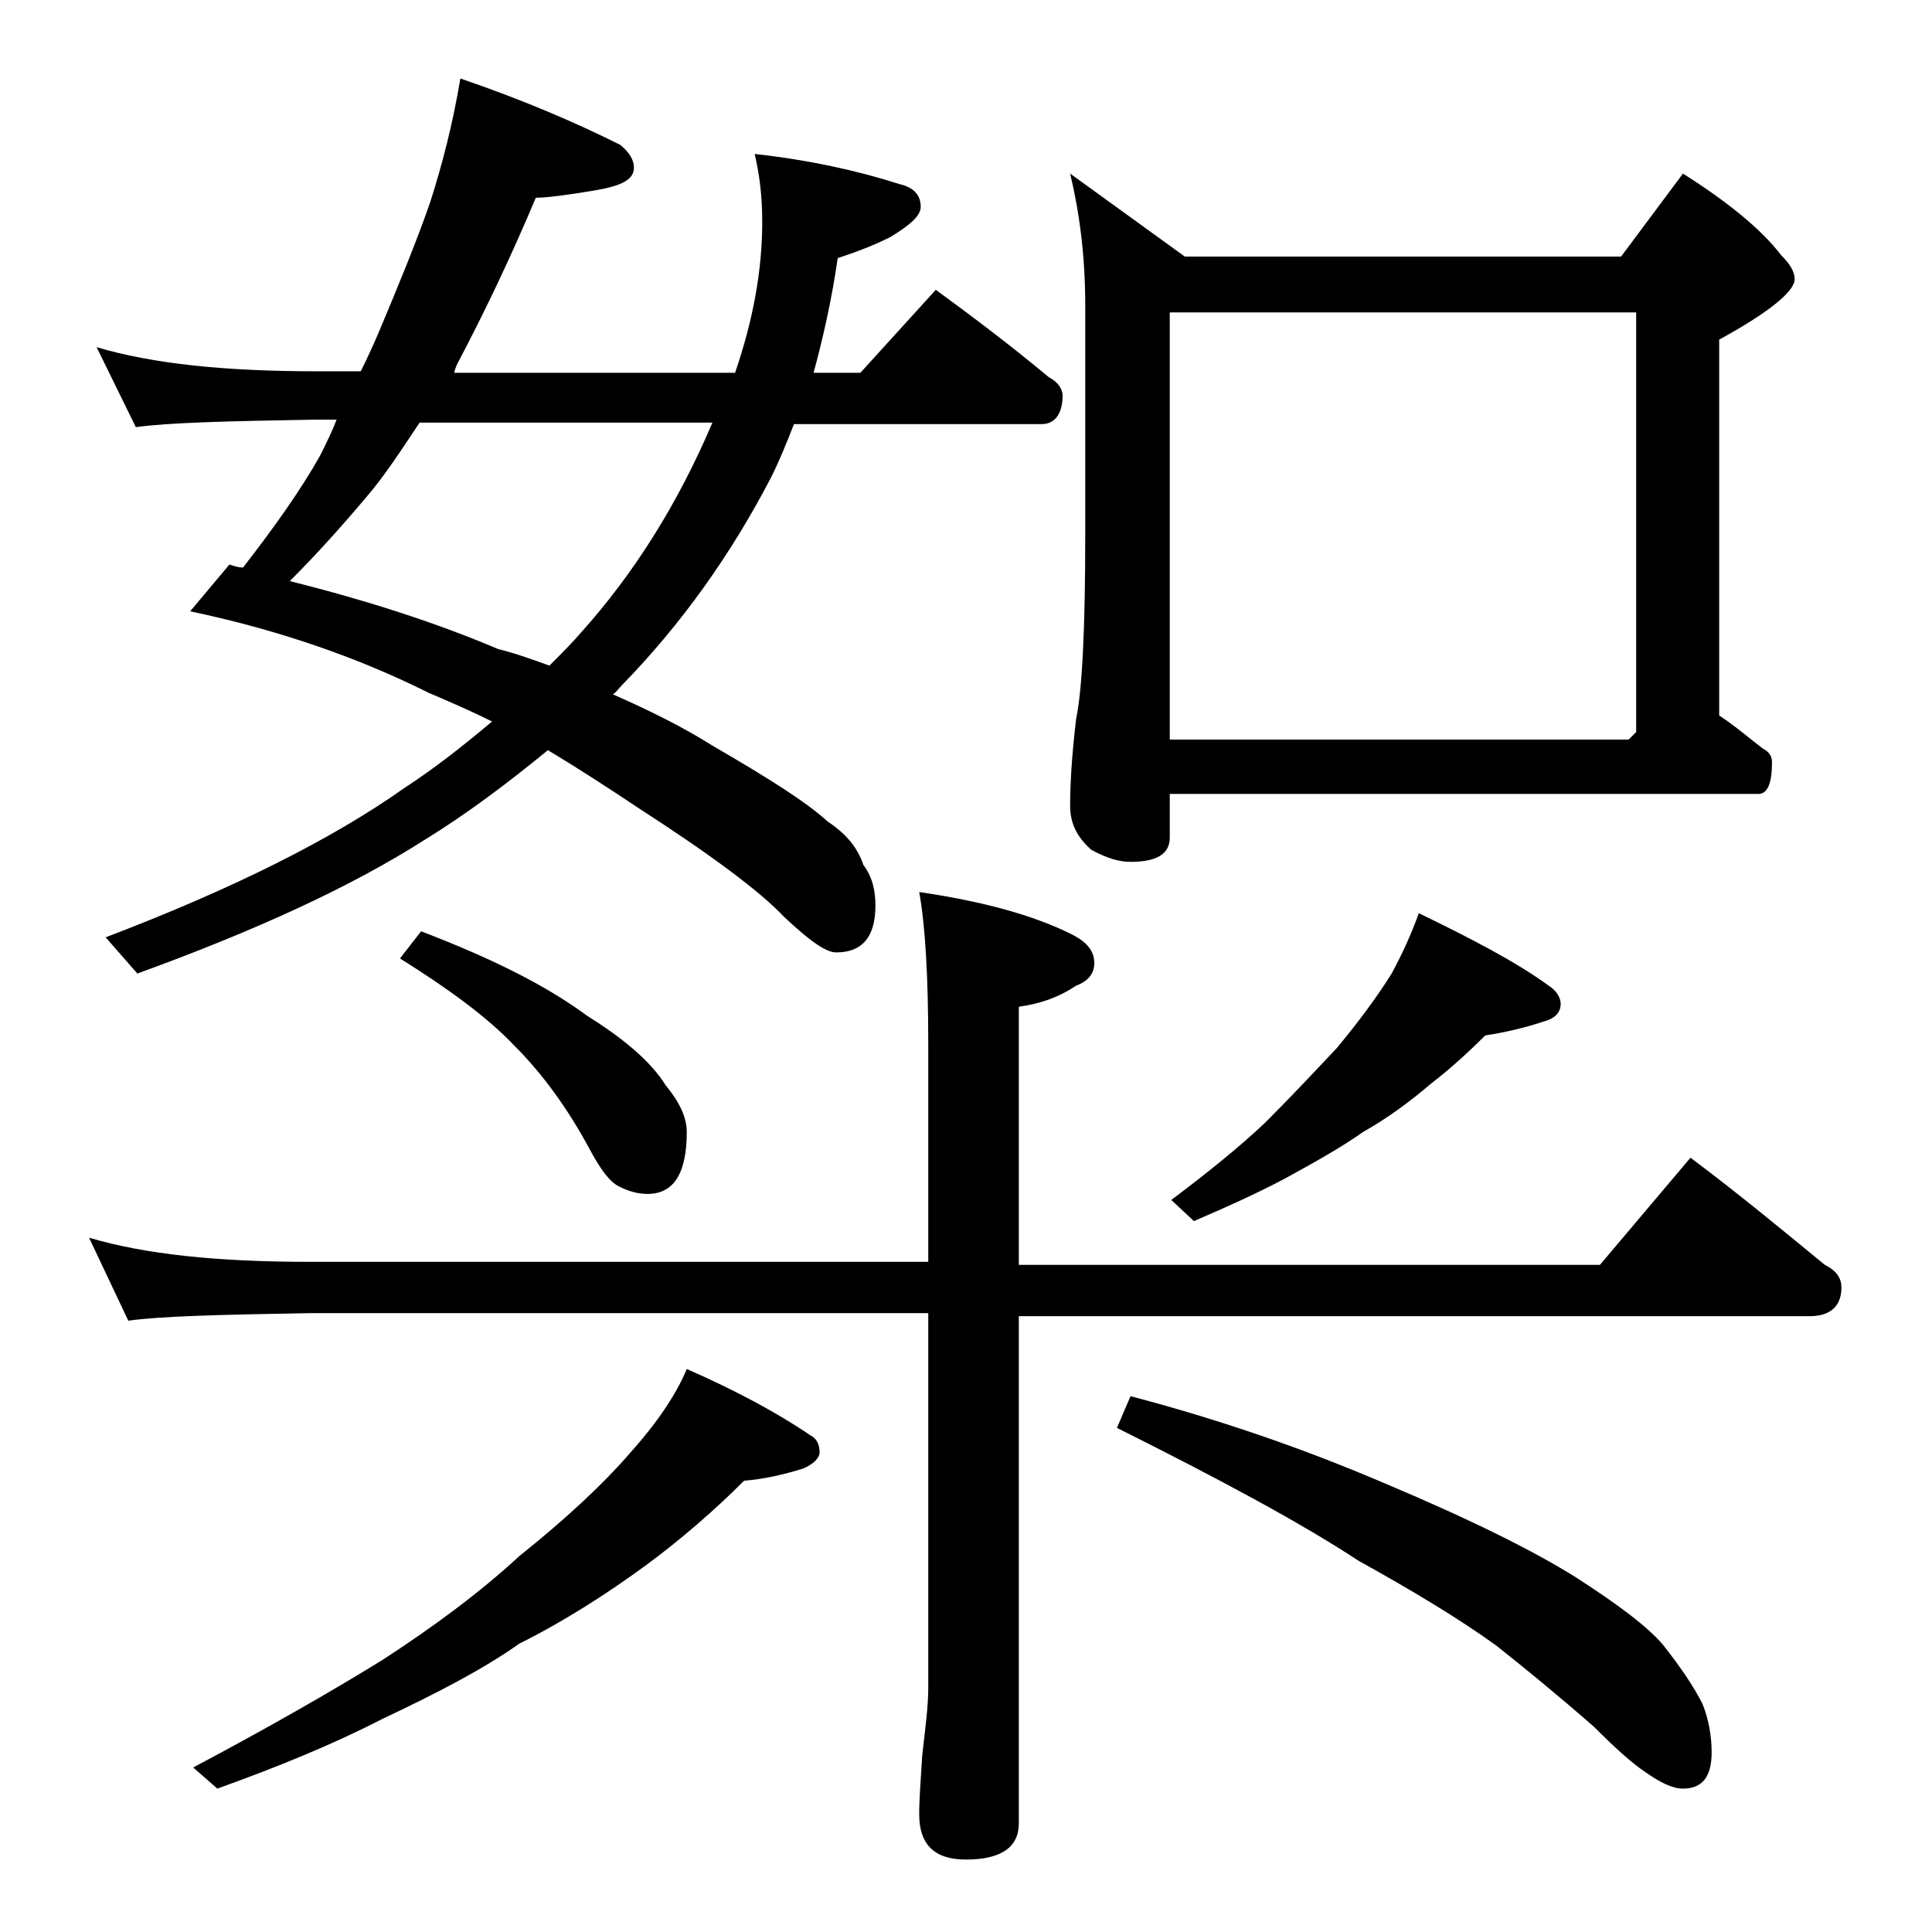<?xml version="1.0" encoding="utf-8"?>
<!-- Generator: Adobe Illustrator 18.0.0, SVG Export Plug-In . SVG Version: 6.00 Build 0)  -->
<!DOCTYPE svg PUBLIC "-//W3C//DTD SVG 1.1//EN" "http://www.w3.org/Graphics/SVG/1.1/DTD/svg11.dtd">
<svg version="1.1" id="Layer_1" xmlns="http://www.w3.org/2000/svg" xmlns:xlink="http://www.w3.org/1999/xlink" x="0px" y="0px"
	 viewBox="0 0 128 128" enable-background="new 0 0 128 128" xml:space="preserve">
<path d="M5.9,82c3.7,1.1,8.5,1.6,14.6,1.6h41V69.2c0-4.5-0.2-7.9-0.6-10.1c4.1,0.6,7.5,1.5,10.1,2.8c1,0.5,1.5,1.1,1.5,1.9
	c0,0.7-0.4,1.2-1.2,1.5c-1.2,0.8-2.4,1.2-3.8,1.4v17.1H106l6-7.1c3.2,2.4,6.1,4.8,8.9,7.1c0.8,0.4,1.1,0.9,1.1,1.5
	c0,1.2-0.7,1.9-2.1,1.9H67.5v33.6c0,1.6-1.2,2.4-3.5,2.4c-2.1,0-3.1-1-3.1-3c0-1,0.1-2.3,0.2-3.9c0.2-1.8,0.4-3.2,0.4-4.5V87h-41
	c-5.9,0.1-9.9,0.2-12,0.5L5.9,82z M30.5,5.2c4.1,1.4,7.6,2.9,10.6,4.4c0.6,0.5,0.9,1,0.9,1.5c0,0.8-0.8,1.2-2.5,1.5
	c-1.8,0.3-3.2,0.5-4,0.5c-1.6,3.8-3.3,7.4-5.2,11c-0.1,0.2-0.2,0.5-0.2,0.6h18.6c1.2-3.5,1.8-6.8,1.8-10c0-1.8-0.2-3.2-0.5-4.5
	c3.6,0.4,6.8,1.1,9.6,2c0.9,0.2,1.4,0.7,1.4,1.5c0,0.6-0.7,1.2-2,2c-1.4,0.7-2.6,1.1-3.5,1.4c-0.4,2.8-1,5.4-1.6,7.6H57l5-5.5
	c2.6,1.9,5.1,3.8,7.5,5.8c0.6,0.3,0.9,0.8,0.9,1.2c0,1.2-0.5,1.9-1.4,1.9H52.6c-0.5,1.3-1,2.5-1.5,3.5c-2.7,5.2-6,9.8-9.9,13.8
	c-0.2,0.2-0.4,0.5-0.6,0.6c2.5,1.1,4.7,2.2,6.6,3.4c3.8,2.2,6.3,3.8,7.6,5c1.2,0.8,2,1.7,2.4,2.9C57.8,58.1,58,59,58,60
	c0,2.1-0.9,3.1-2.6,3.1c-0.7,0-1.8-0.8-3.5-2.4c-1.5-1.6-4.7-4-9.5-7.1c-2.1-1.4-4.1-2.7-6.1-3.9c-2.8,2.3-5.5,4.3-8.1,5.9
	c-5,3.2-11.4,6.1-19.1,8.9l-2.1-2.4c8.4-3.2,15-6.5,19.8-9.9c2-1.3,3.9-2.8,5.8-4.4c-1.4-0.7-2.8-1.3-4.2-1.9
	c-4.8-2.4-10.1-4.2-15.8-5.4l2.6-3.1c0.3,0.1,0.6,0.2,0.9,0.2c2.1-2.7,3.8-5.1,5.1-7.4c0.4-0.8,0.8-1.6,1.1-2.4H21
	c-5.9,0.1-9.9,0.2-12,0.5L6.4,23c3.7,1.1,8.5,1.6,14.6,1.6h2.9c0.5-1,0.9-1.9,1.2-2.6c1.3-3.1,2.5-6,3.4-8.6
	C29.3,10.9,30,8.2,30.5,5.2z M45.5,90.7c3.2,1.4,6,2.9,8.2,4.4c0.4,0.2,0.6,0.6,0.6,1.1c0,0.4-0.4,0.8-1.1,1.1
	c-1.3,0.4-2.6,0.7-3.9,0.8c-2,2-4.2,3.9-6.5,5.6c-2.6,1.9-5.4,3.7-8.4,5.2c-2.4,1.7-5.5,3.3-9.1,5c-3.3,1.7-7,3.2-10.9,4.6l-1.6-1.4
	c4.9-2.6,9.1-5,12.5-7.1c3.4-2.2,6.5-4.5,9.1-6.9c3-2.4,5.5-4.7,7.4-6.9C43.5,94.3,44.8,92.4,45.5,90.7z M47.2,28H27.8
	c-1.2,1.8-2.3,3.5-3.5,4.9c-1.6,1.9-3.3,3.8-5.1,5.6C24.4,39.8,29,41.3,33,43c1.2,0.3,2.3,0.7,3.4,1.1c0.8-0.8,1.5-1.5,2.1-2.2
	C42,38,44.9,33.4,47.2,28z M27.9,61.7c4.7,1.8,8.3,3.6,11,5.6c2.4,1.5,4.2,3,5.2,4.6C45,73,45.5,74,45.5,75c0,2.8-0.9,4.1-2.6,4.1
	c-0.7,0-1.3-0.2-1.9-0.5c-0.6-0.3-1.2-1.1-1.9-2.4c-1.5-2.8-3.2-5.1-5-6.9c-1.8-1.9-4.4-3.8-7.6-5.8L27.9,61.7z M70.9,11.5l7.6,5.5
	h28.9l4.1-5.5c3,1.9,5.2,3.7,6.5,5.4c0.6,0.6,0.9,1.1,0.9,1.6c0,0.8-1.7,2.2-5,4v24.9c1.2,0.8,2.1,1.6,2.9,2.2
	c0.4,0.2,0.6,0.5,0.6,0.9c0,1.4-0.3,2.1-0.9,2.1h-39v2.9c0,1.1-0.9,1.6-2.6,1.6c-0.7,0-1.5-0.2-2.6-0.8c-0.9-0.8-1.4-1.7-1.4-2.9
	c0-1.4,0.1-3.3,0.4-5.8c0.4-1.9,0.6-6,0.6-12.1V20.2C71.9,16.9,71.5,14,70.9,11.5z M74.9,92.5c5.7,1.5,11.3,3.4,16.9,5.8
	c5.7,2.4,9.9,4.5,12.6,6.2c2.8,1.8,4.8,3.3,5.8,4.5c1.1,1.4,2,2.7,2.6,3.9c0.4,1,0.6,2.1,0.6,3.2c0,1.6-0.6,2.4-1.9,2.4
	c-0.7,0-1.5-0.4-2.5-1.1c-0.9-0.6-2-1.6-3.4-3c-2.4-2.1-4.6-3.9-6.5-5.4c-2.5-1.8-5.5-3.6-9.1-5.6c-3.8-2.5-9.2-5.4-16-8.8
	L74.9,92.5z M77.5,49h30.4l0.5-0.5V20.7H77.5V49z M94,60.5c3.5,1.7,6.4,3.2,8.6,4.8c0.5,0.3,0.8,0.8,0.8,1.2c0,0.6-0.4,1-1.2,1.2
	c-1.2,0.4-2.5,0.7-3.8,0.9c-1.1,1.1-2.3,2.2-3.6,3.2c-1.4,1.2-2.9,2.3-4.5,3.2c-1.4,1-3.2,2-5.2,3.1c-1.9,1-3.9,1.9-6,2.8l-1.5-1.4
	c2.4-1.8,4.5-3.5,6.2-5.1c1.7-1.7,3.2-3.3,4.8-5c1.4-1.7,2.6-3.3,3.6-4.9C92.9,63.2,93.5,61.9,94,60.5z"/>
</svg>
